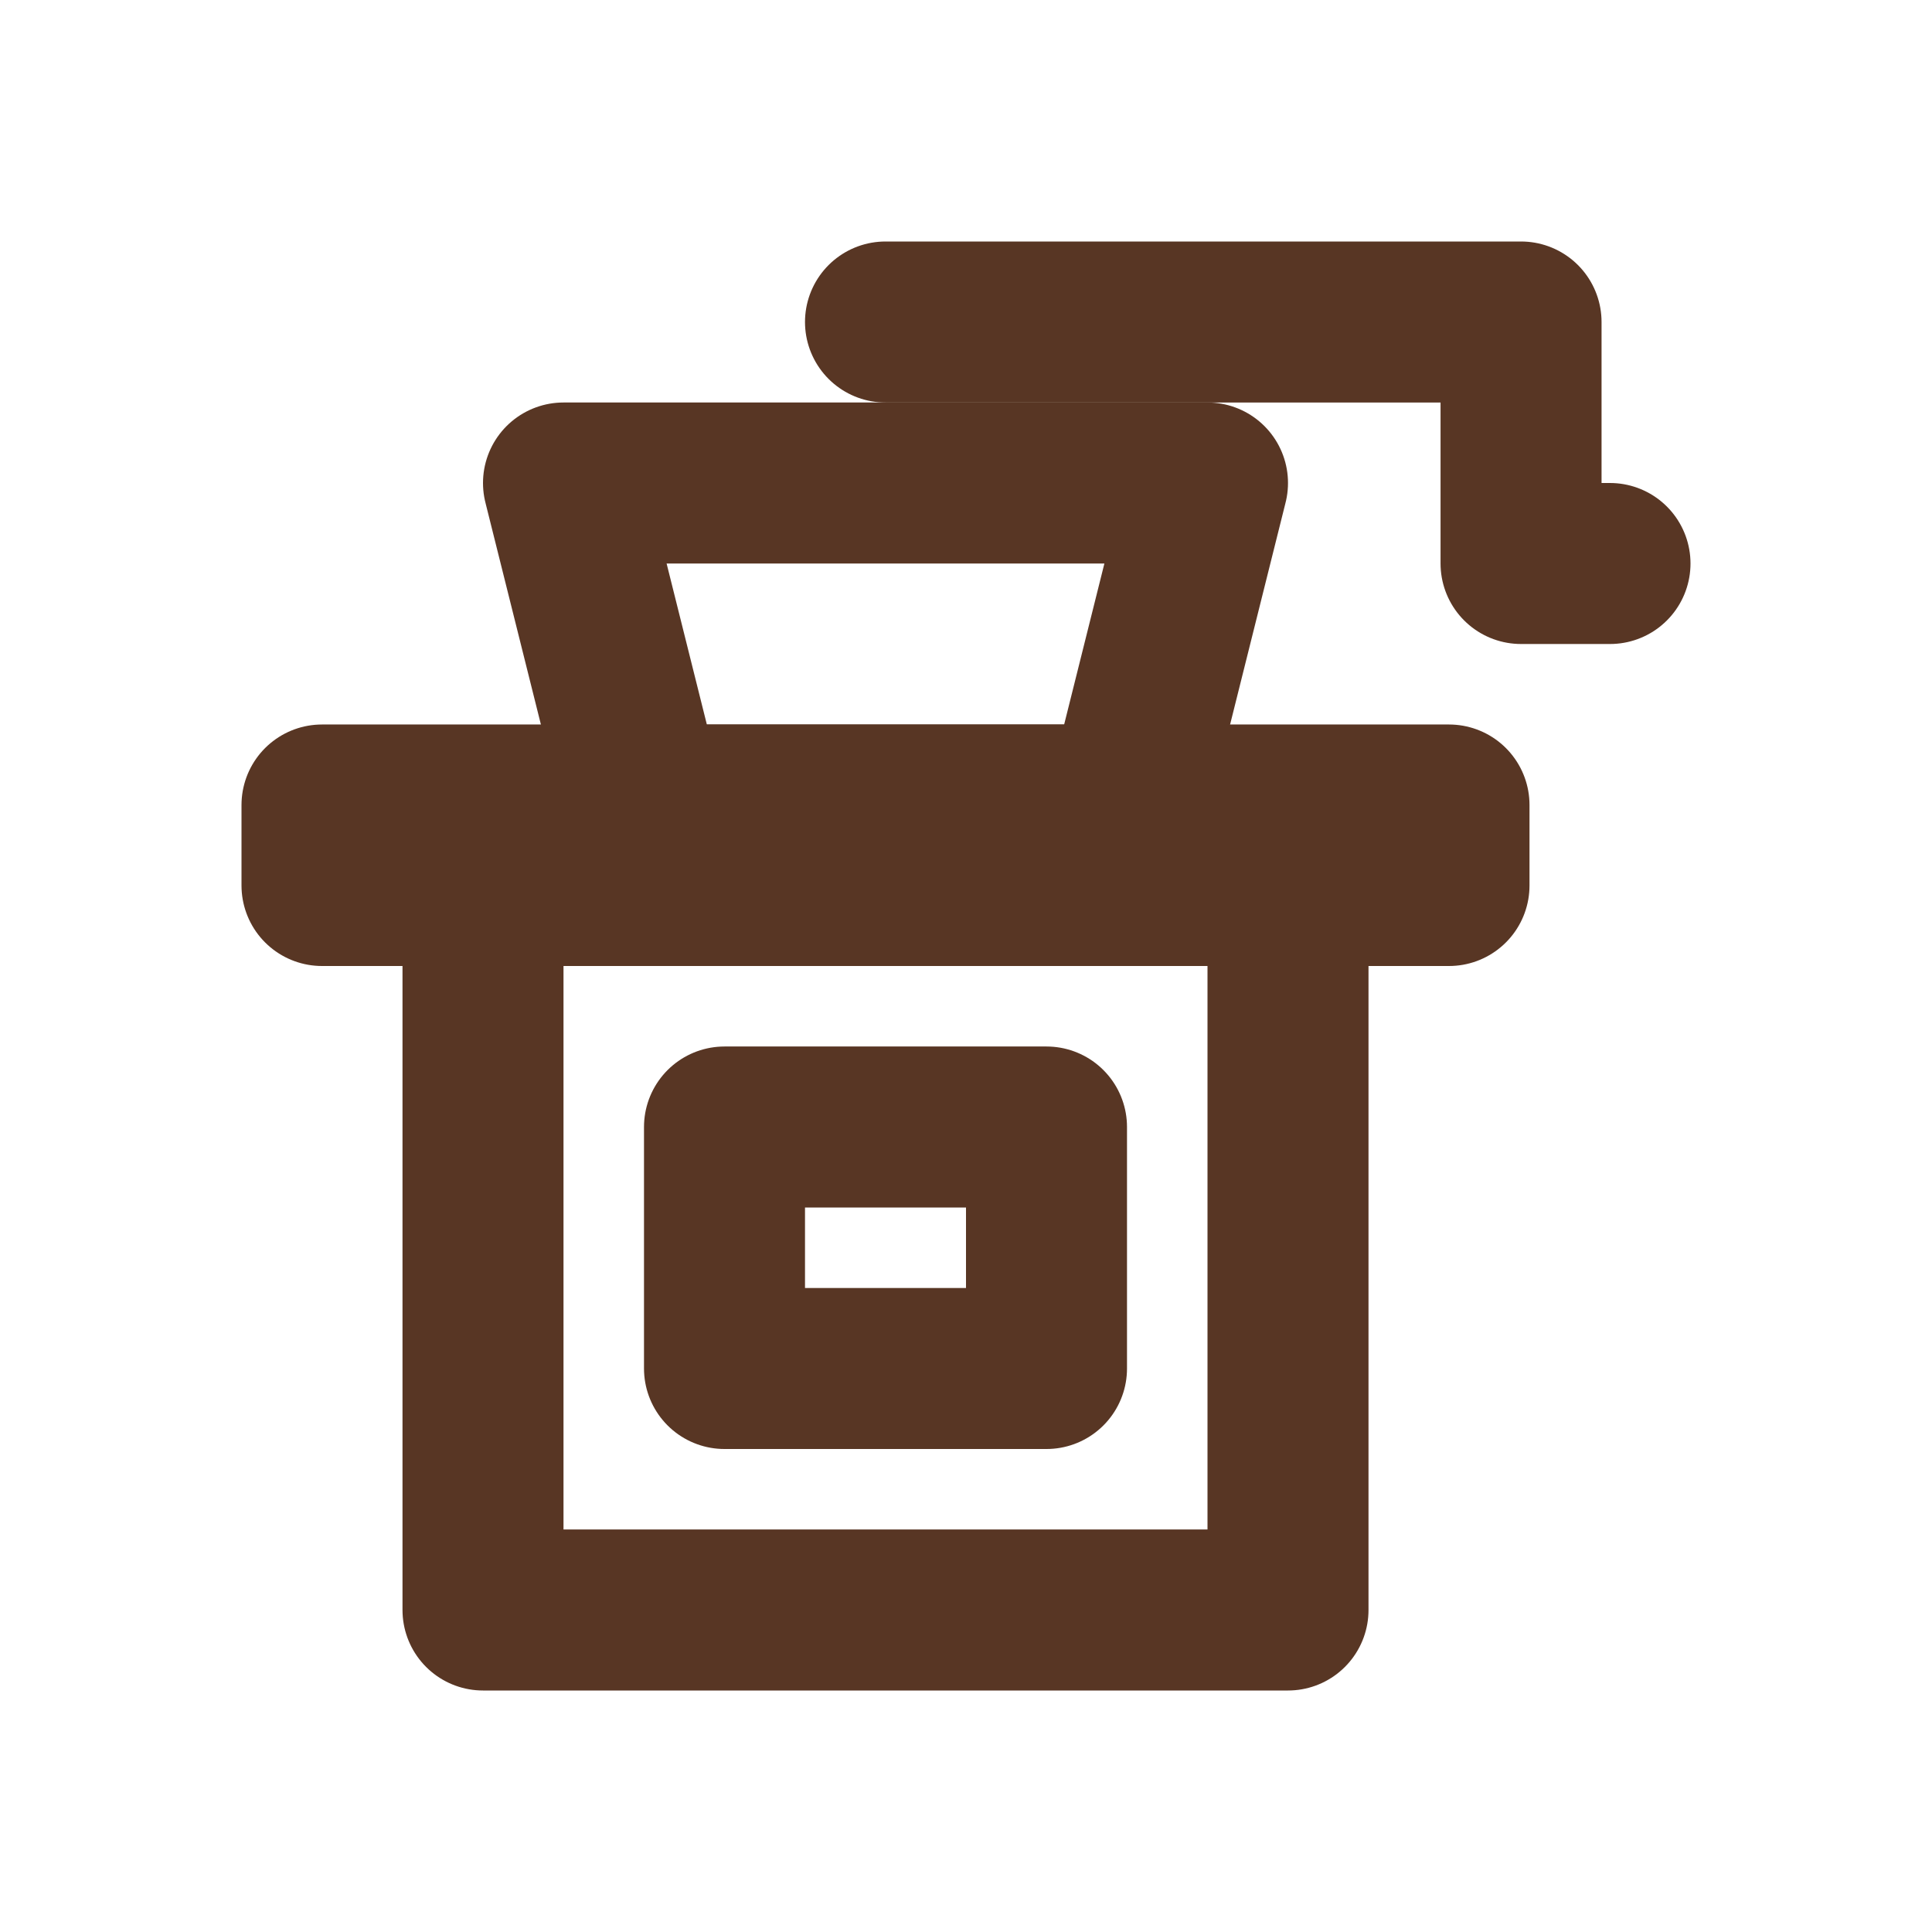 <?xml version="1.0" ?>
<svg width="800px" height="800px" viewBox="0 0 24 24" version="1.1" xmlns="http://www.w3.org/2000/svg" xmlns:xlink="http://www.w3.org/1999/xlink">
<title/>
<desc/>
<g fill="none" fill-rule="evenodd" id="Coffee-Grinder" stroke="none" stroke-linejoin="round" stroke-width="1">
<g id="Group" stroke="#583624" stroke-width="2" transform="translate(4, 4)">
<rect height="9" id="Rectangle" width="10" x="2" y="7"/>
<rect height="3" id="Rectangle" width="4" x="5" y="10"/>
<polygon id="Rectangle" points="4 2 10 2 11 6 3 6" transform="translate(7, 4) scale(1, -1) translate(-7, -4) "/>
<polyline id="Path-23" points="7 0 14.895 0 14.895 3 16 3" stroke-linecap="round"/>
<rect height="1" id="Rectangle" transform="translate(7, 6.5) scale(1, -1) translate(-7, -6.5) " width="14" x="0" y="6"/>
</g>
</g>
</svg>